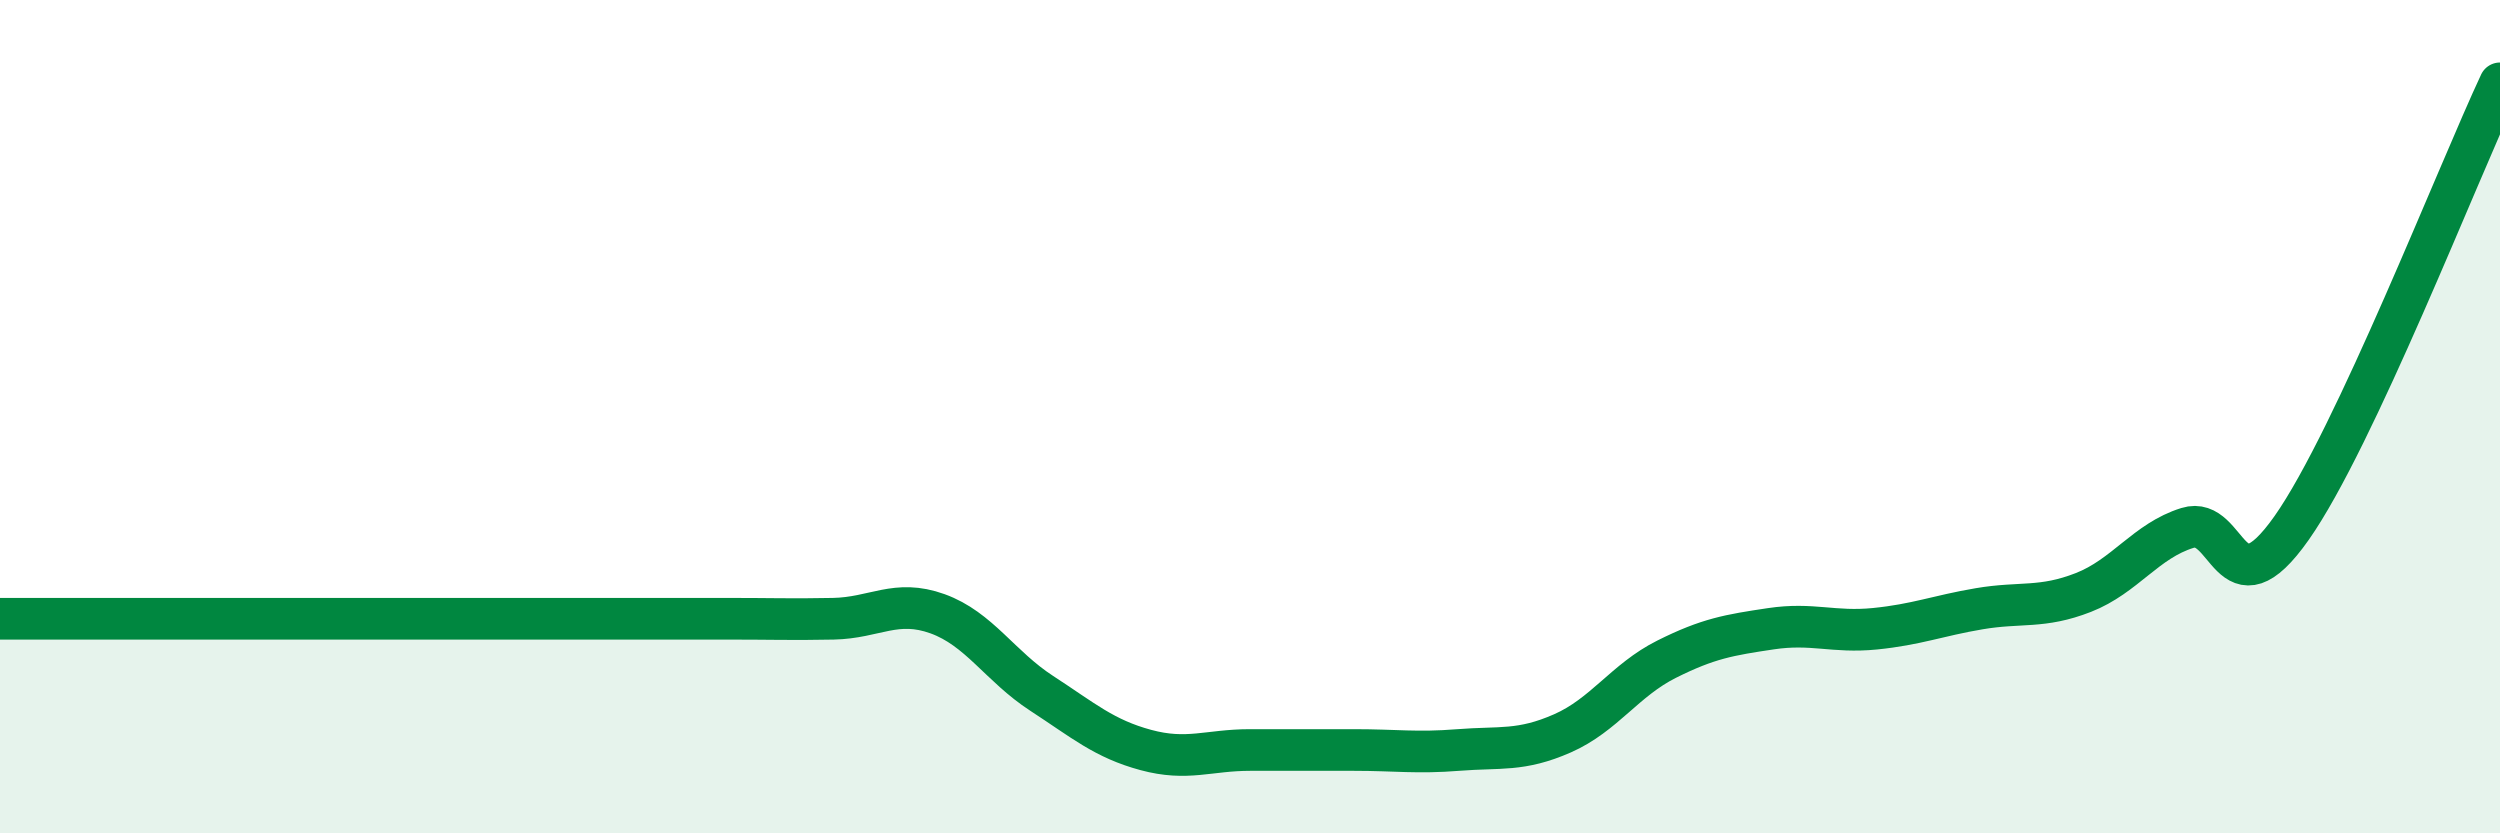 
    <svg width="60" height="20" viewBox="0 0 60 20" xmlns="http://www.w3.org/2000/svg">
      <path
        d="M 0,14.85 C 0.5,14.85 1.5,14.85 2.5,14.85 C 3.5,14.85 4,14.85 5,14.85 C 6,14.85 6.5,14.85 7.5,14.85 C 8.5,14.85 9,14.85 10,14.85 C 11,14.85 11.5,14.85 12.5,14.85 C 13.5,14.85 14,14.85 15,14.85 C 16,14.85 16.5,14.85 17.5,14.85 C 18.5,14.85 19,14.87 20,14.85 C 21,14.83 21.5,14.37 22.5,14.73 C 23.5,15.09 24,15.99 25,16.64 C 26,17.29 26.5,17.73 27.5,18 C 28.5,18.27 29,18 30,18 C 31,18 31.5,18 32.5,18 C 33.5,18 34,18.08 35,18 C 36,17.92 36.5,18.04 37.5,17.6 C 38.5,17.16 39,16.32 40,15.82 C 41,15.32 41.5,15.24 42.5,15.09 C 43.5,14.94 44,15.19 45,15.09 C 46,14.99 46.5,14.78 47.5,14.61 C 48.5,14.44 49,14.61 50,14.22 C 51,13.83 51.5,12.98 52.5,12.67 C 53.5,12.36 53.5,14.8 55,12.67 C 56.5,10.54 59,4.13 60,2L60 20L0 20Z"
        fill="#008740"
        opacity="0.1"
        stroke-linecap="round"
        stroke-linejoin="round"
      />
      <path
        d="M 0,14.85 C 0.5,14.85 1.5,14.85 2.5,14.85 C 3.5,14.85 4,14.85 5,14.85 C 6,14.85 6.5,14.85 7.5,14.85 C 8.5,14.85 9,14.85 10,14.85 C 11,14.85 11.5,14.85 12.5,14.85 C 13.5,14.85 14,14.85 15,14.85 C 16,14.85 16.5,14.85 17.5,14.85 C 18.5,14.85 19,14.87 20,14.85 C 21,14.83 21.5,14.37 22.5,14.73 C 23.5,15.09 24,15.99 25,16.64 C 26,17.29 26.5,17.73 27.5,18 C 28.5,18.27 29,18 30,18 C 31,18 31.5,18 32.5,18 C 33.5,18 34,18.08 35,18 C 36,17.92 36.5,18.04 37.5,17.6 C 38.5,17.16 39,16.32 40,15.82 C 41,15.32 41.5,15.24 42.5,15.09 C 43.5,14.94 44,15.19 45,15.09 C 46,14.99 46.5,14.78 47.5,14.61 C 48.5,14.44 49,14.61 50,14.22 C 51,13.83 51.5,12.98 52.5,12.67 C 53.5,12.36 53.5,14.8 55,12.67 C 56.5,10.54 59,4.13 60,2"
        stroke="#008740"
        stroke-width="1"
        fill="none"
        stroke-linecap="round"
        stroke-linejoin="round"
      />
    </svg>
  